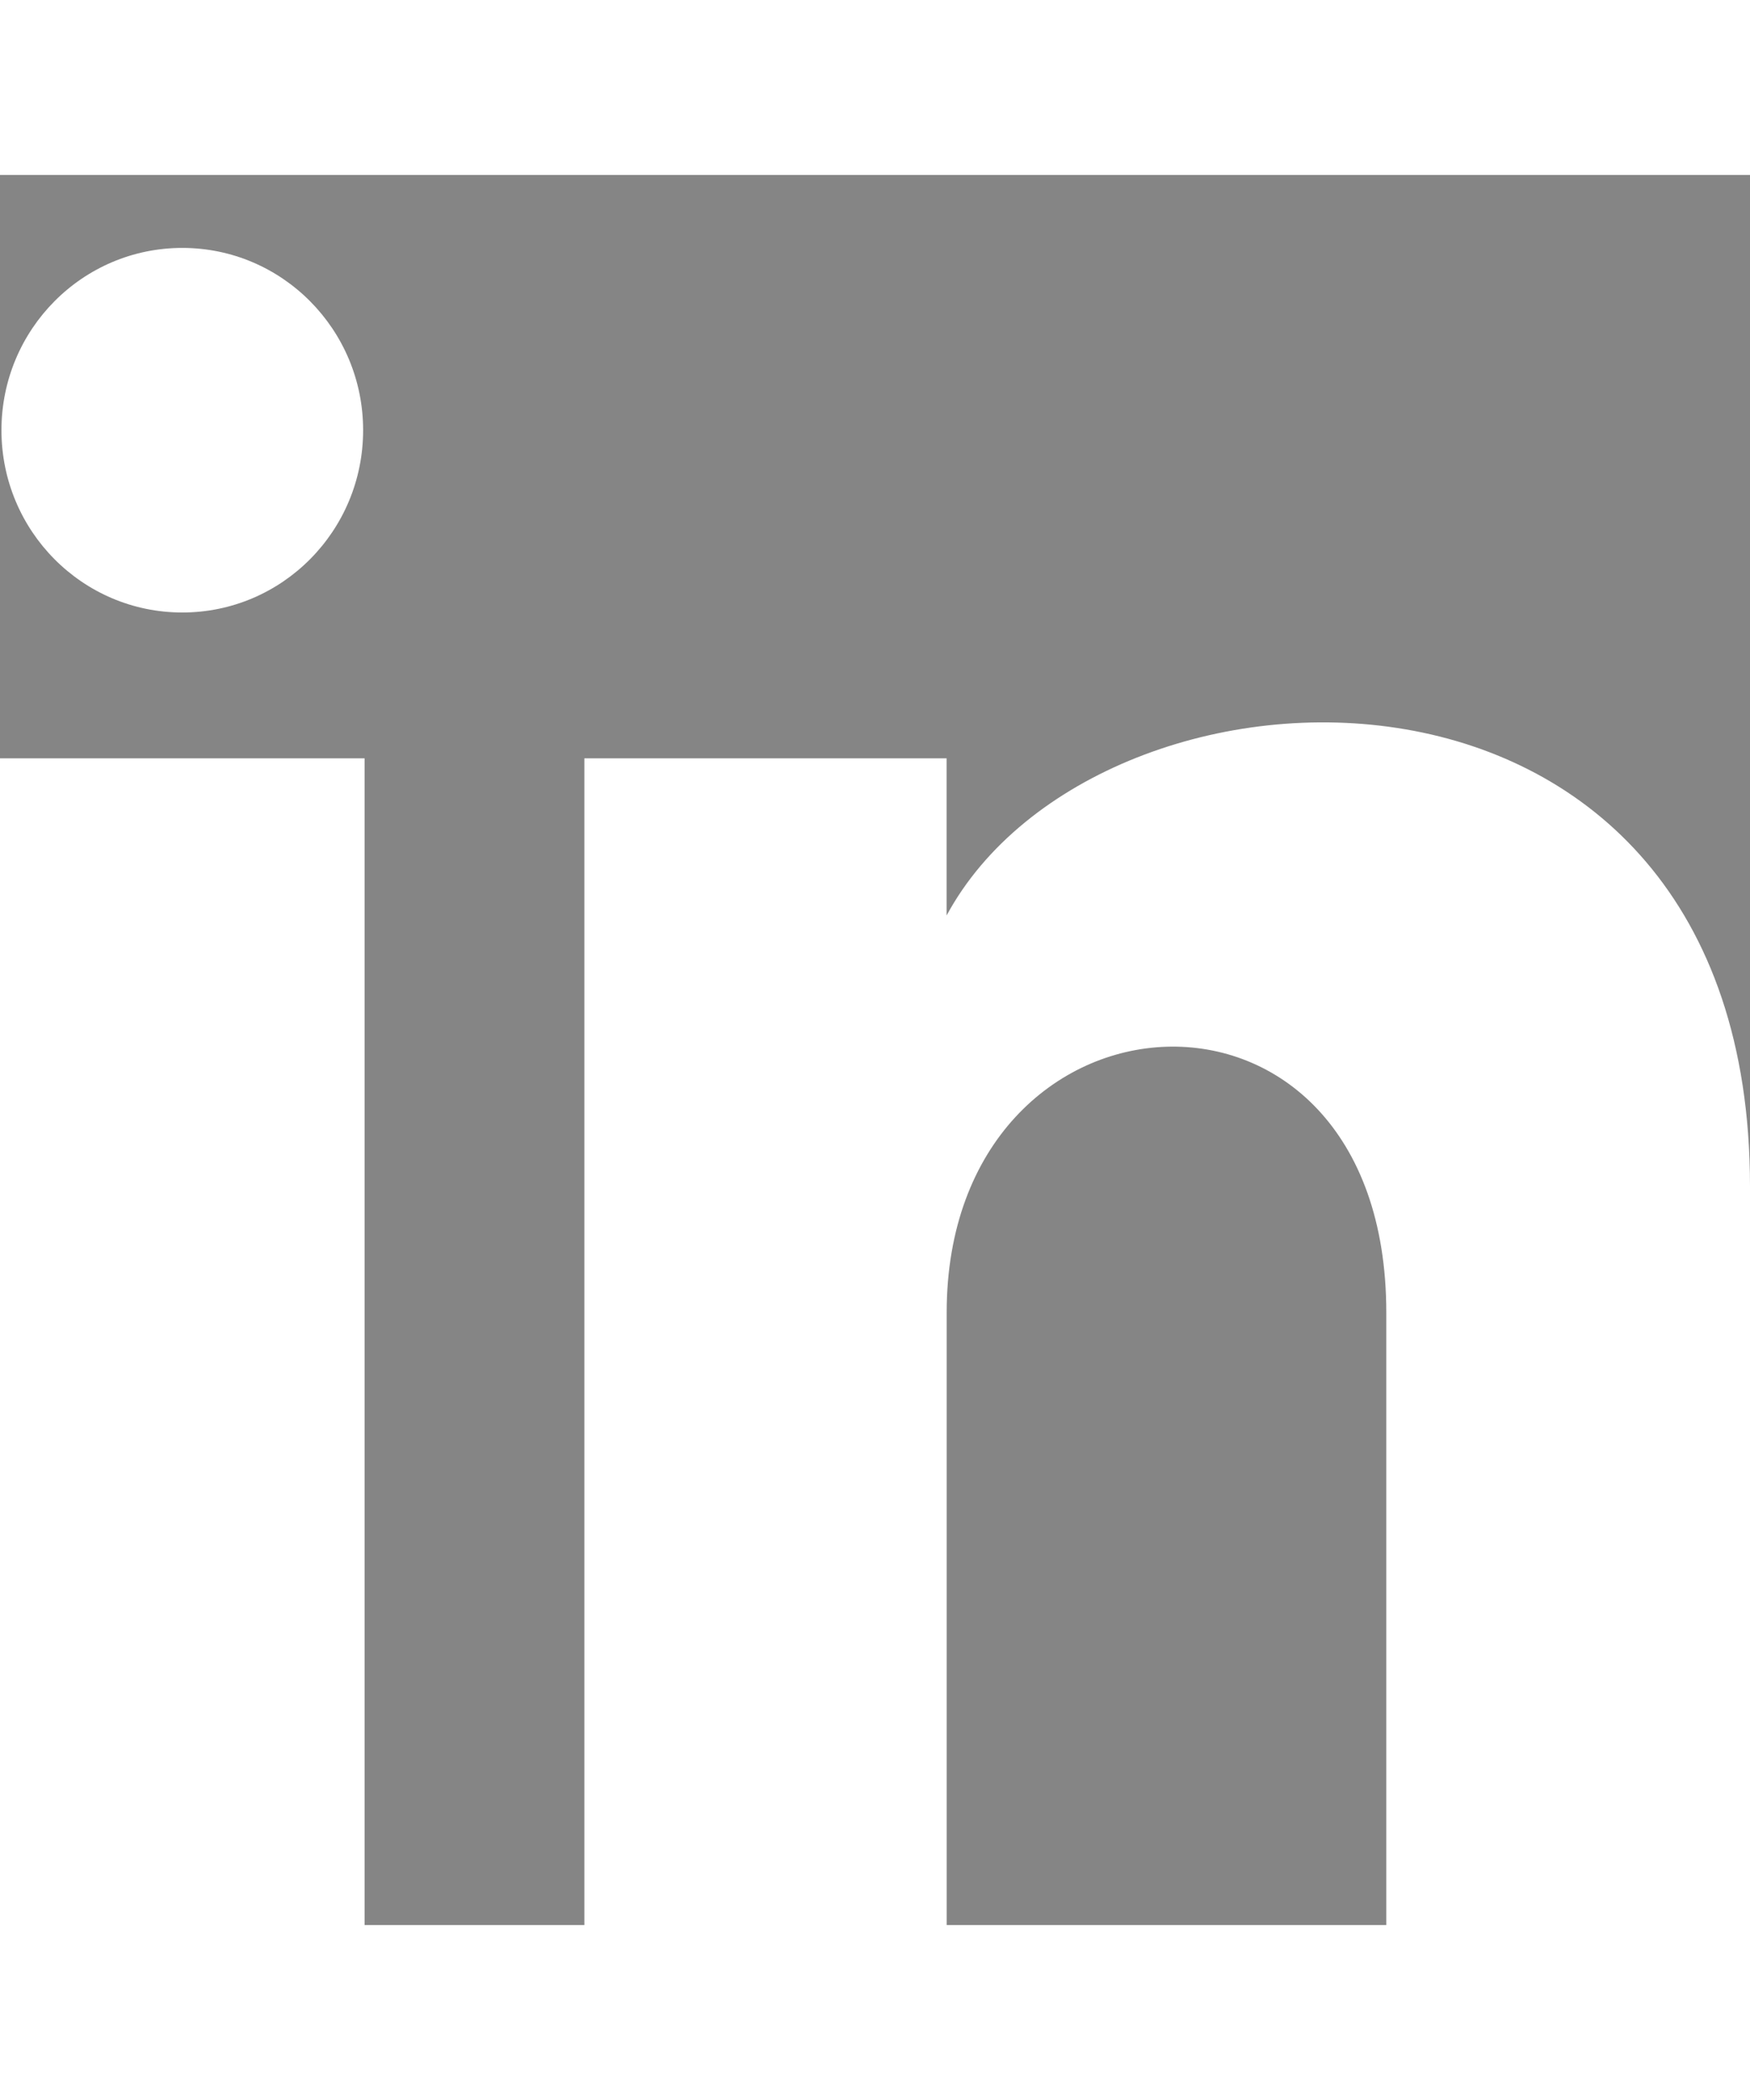 <svg xmlns="http://www.w3.org/2000/svg" width="20" height="24" viewBox="0 0 24 24" opacity=".6"><rect x="0" y="0" width="24" height="24" fill="#333333" stroke="none"/><path fill="#FFF" d="M4.98 3.5C4.98 4.881 3.87 6 2.5 6S.02 4.881.02 3.5C.02 2.12 1.13 1 2.5 1s2.48 1.12 2.48 2.5zM5 8H0v16h5V8zm7.982 0H8.014v16h4.969v-8.399c0-4.67 6.029-5.052 6.029 0V24H24V13.869c0-7.88-8.922-7.593-11.018-3.714V8z"/></svg>